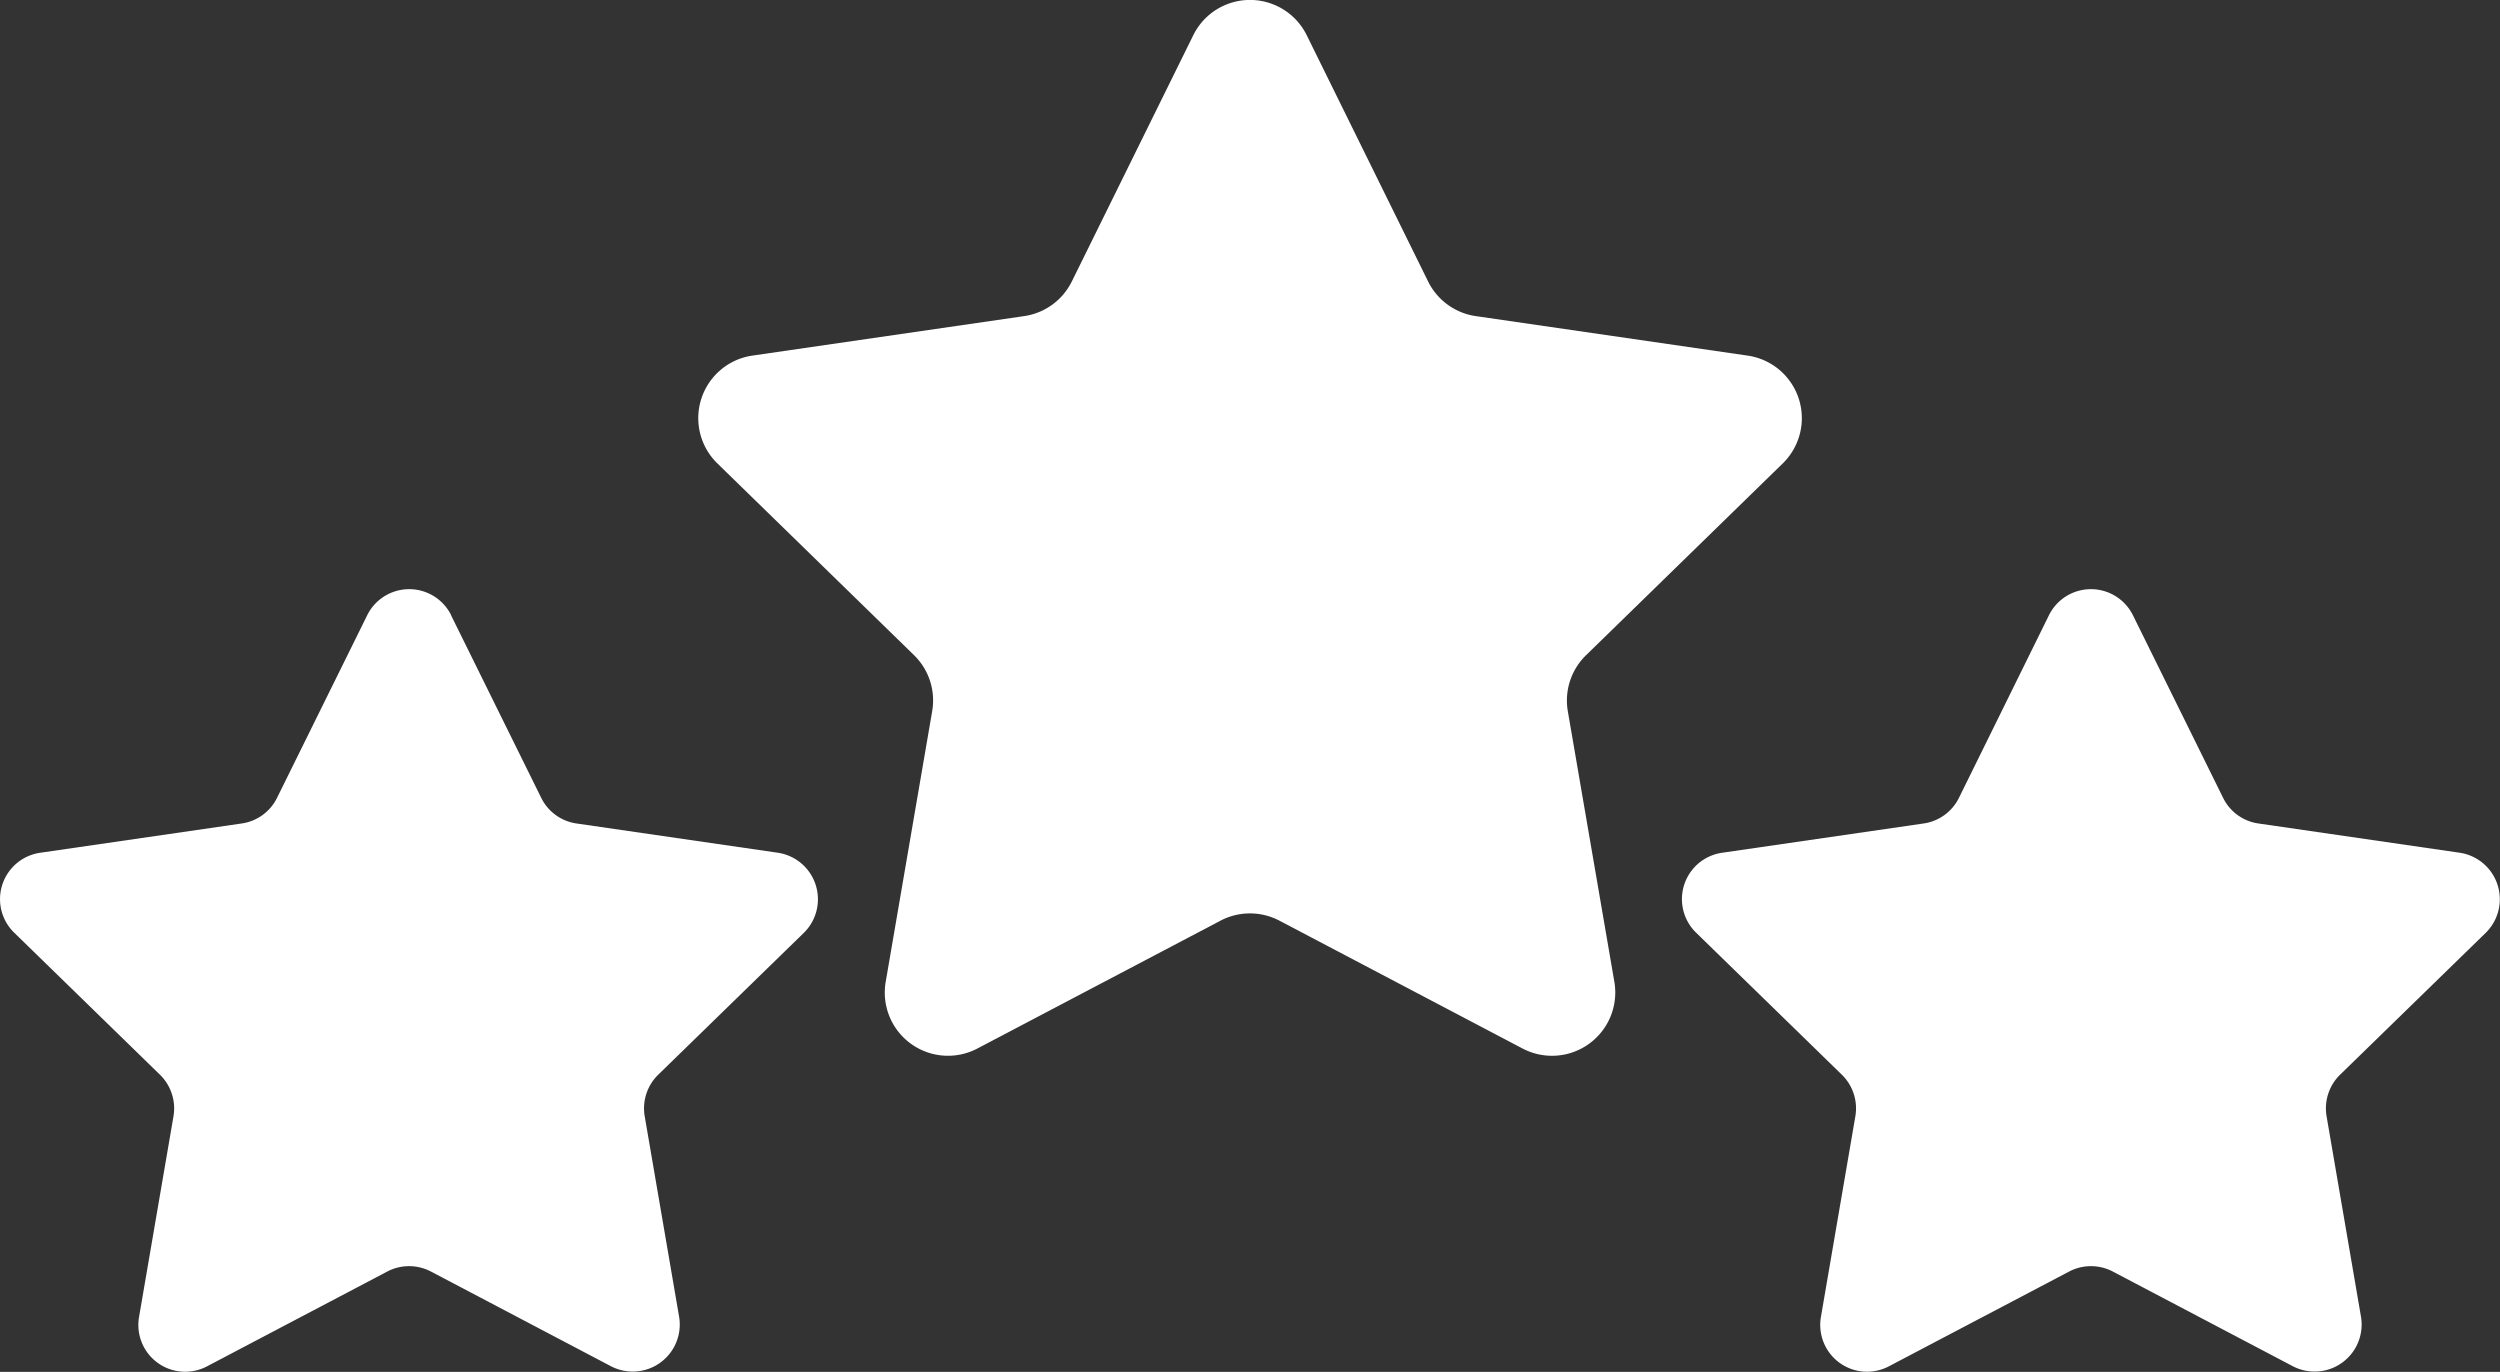 <?xml version="1.0" encoding="UTF-8"?>
<svg xmlns="http://www.w3.org/2000/svg" xmlns:xlink="http://www.w3.org/1999/xlink" id="Groupe_8044" data-name="Groupe 8044" width="74.402" height="40.828" viewBox="0 0 74.402 40.828">
  <rect x="0" y="0" width="74.402" height="40.828" fill="#333333" stroke="none"/>
  <defs>
    <clipPath id="clip-path">
      <rect id="Rectangle_2542" data-name="Rectangle 2542" width="74.402" height="40.828" fill="#fff"></rect>
    </clipPath>
  </defs>
  <g id="Groupe_8043" data-name="Groupe 8043" transform="translate(0 0)" clip-path="url(#clip-path)">
    <path id="Tracé_9271" data-name="Tracé 9271" d="M27.886,1.049,31.5,8.38A1.883,1.883,0,0,0,32.92,9.409l8.093,1.176a1.881,1.881,0,0,1,1.04,3.208L36.2,19.5a1.882,1.882,0,0,0-.544,1.664l1.386,8.059a1.883,1.883,0,0,1-2.732,1.983L27.072,27.4a1.885,1.885,0,0,0-1.75,0l-7.236,3.805a1.881,1.881,0,0,1-2.73-1.983l1.384-8.059A1.881,1.881,0,0,0,16.2,19.5l-5.854-5.708a1.881,1.881,0,0,1,1.042-3.208l8.093-1.176A1.883,1.883,0,0,0,20.894,8.38L24.51,1.049a1.882,1.882,0,0,1,3.376,0" transform="translate(11.003 -0.001)" fill="#fff"></path>
    <path id="Tracé_9272" data-name="Tracé 9272" d="M36.97,9.025l2.683,5.433a1.39,1.39,0,0,0,1.048.763l6,.872a1.4,1.4,0,0,1,.772,2.379L43.133,22.7a1.4,1.4,0,0,0-.4,1.235l1.025,5.973a1.4,1.4,0,0,1-2.024,1.469l-5.363-2.821a1.4,1.4,0,0,0-1.3,0l-5.365,2.821a1.393,1.393,0,0,1-2.022-1.469l1.025-5.973a1.4,1.4,0,0,0-.4-1.235l-4.339-4.228a1.394,1.394,0,0,1,.772-2.379l6-.872a1.39,1.39,0,0,0,1.05-.763L34.47,9.025a1.394,1.394,0,0,1,2.5,0" transform="translate(26.508 9.286)" fill="#fff"></path>
    <path id="Tracé_9273" data-name="Tracé 9273" d="M13.424,9.025l2.683,5.433a1.39,1.39,0,0,0,1.048.763l6,.872a1.4,1.4,0,0,1,.772,2.379L19.587,22.7a1.4,1.4,0,0,0-.4,1.235l1.025,5.973a1.4,1.4,0,0,1-2.024,1.469l-5.363-2.821a1.4,1.4,0,0,0-1.3,0L6.16,31.378a1.393,1.393,0,0,1-2.022-1.469l1.025-5.973a1.4,1.4,0,0,0-.4-1.235L.423,18.472a1.394,1.394,0,0,1,.772-2.379l6-.872a1.39,1.39,0,0,0,1.05-.763l2.683-5.433a1.394,1.394,0,0,1,2.5,0" transform="translate(0 9.286)" fill="#fff"></path>
  </g>
</svg>
